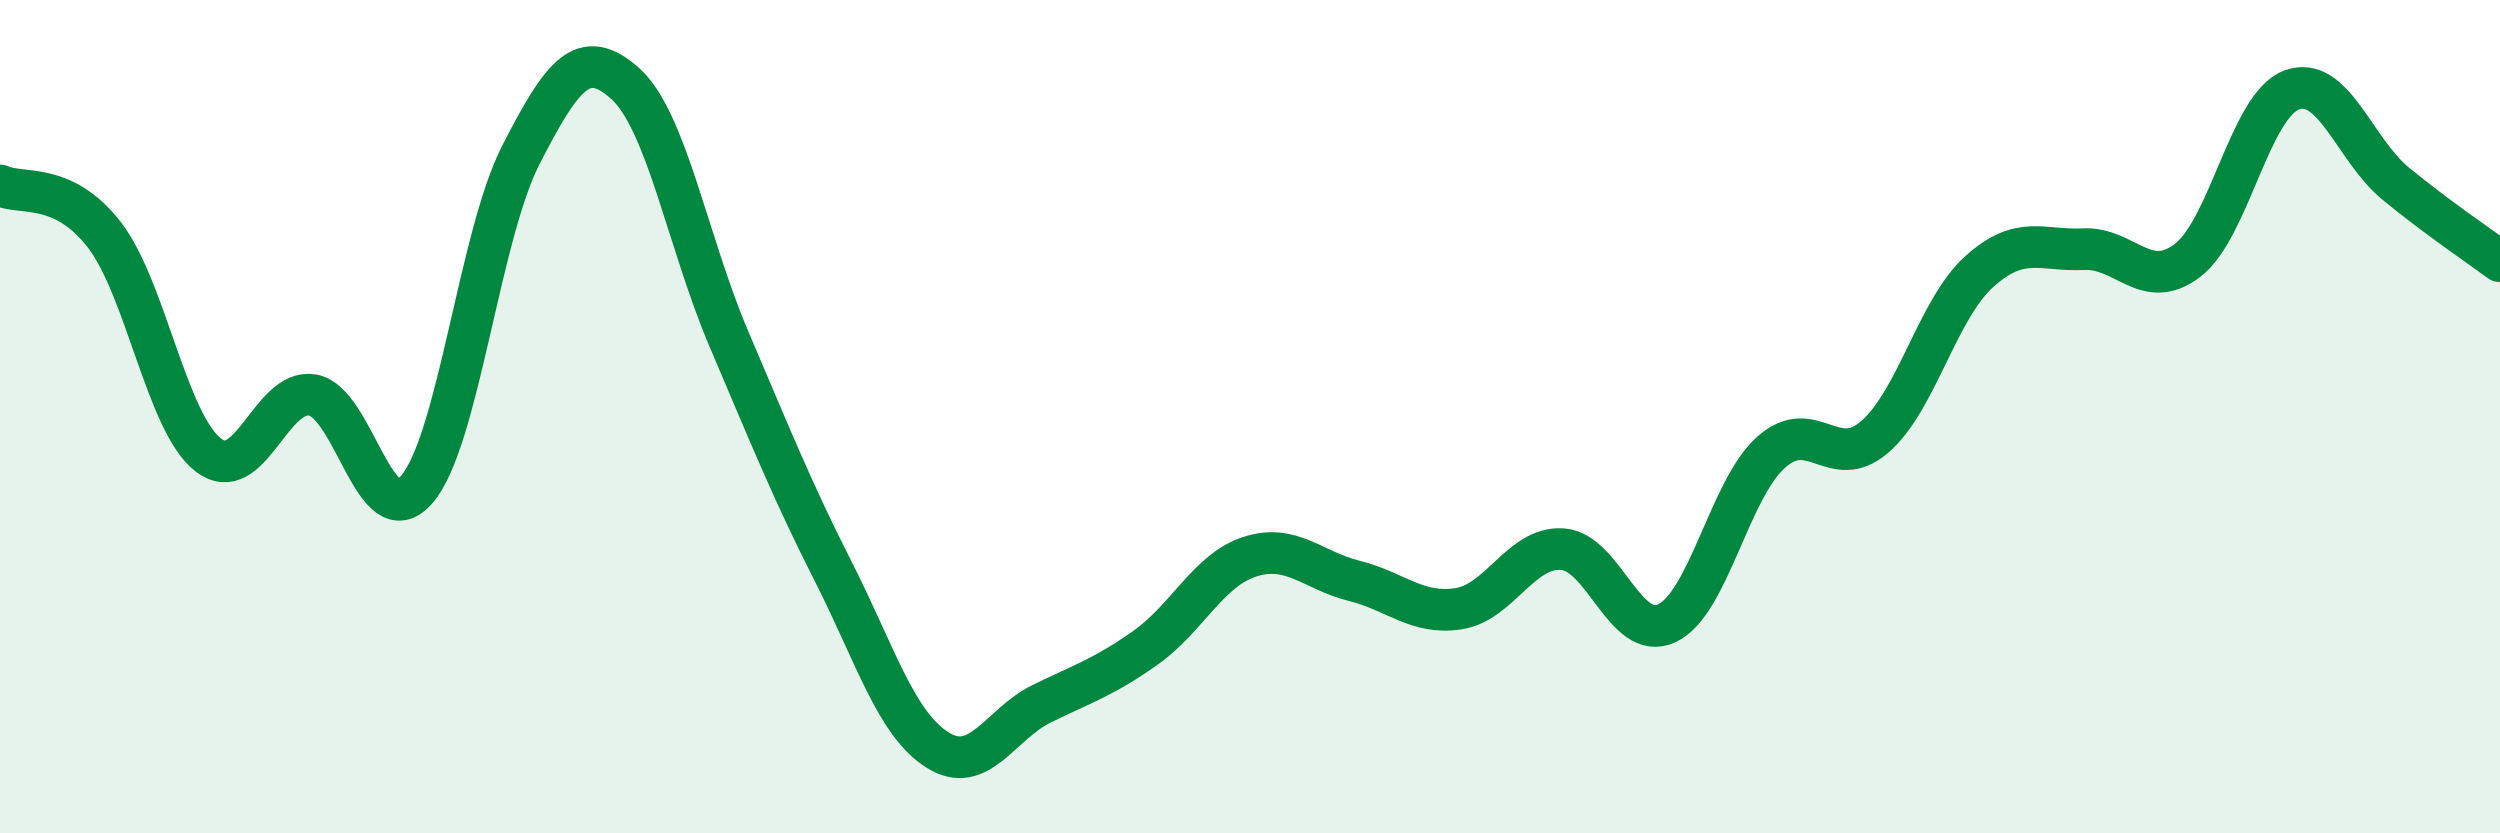 
    <svg width="60" height="20" viewBox="0 0 60 20" xmlns="http://www.w3.org/2000/svg">
      <path
        d="M 0,4.45 C 0.5,4.69 1.5,4.34 2.5,5.63 C 3.5,6.92 4,10.15 5,10.92 C 6,11.69 6.5,9.31 7.5,9.48 C 8.5,9.65 9,12.9 10,11.75 C 11,10.6 11.5,5.67 12.5,3.72 C 13.5,1.77 14,1.11 15,2 C 16,2.89 16.5,5.81 17.5,8.15 C 18.5,10.49 19,11.75 20,13.72 C 21,15.69 21.5,17.37 22.5,18 C 23.5,18.63 24,17.38 25,16.89 C 26,16.4 26.5,16.25 27.5,15.54 C 28.5,14.83 29,13.68 30,13.36 C 31,13.04 31.5,13.69 32.5,13.94 C 33.5,14.19 34,14.76 35,14.61 C 36,14.46 36.5,13.11 37.5,13.18 C 38.5,13.25 39,15.42 40,14.96 C 41,14.5 41.5,11.76 42.5,10.86 C 43.5,9.96 44,11.35 45,10.48 C 46,9.61 46.5,7.42 47.5,6.52 C 48.5,5.62 49,6.03 50,5.98 C 51,5.93 51.5,7.01 52.5,6.25 C 53.5,5.49 54,2.53 55,2.16 C 56,1.79 56.5,3.59 57.5,4.41 C 58.5,5.23 59.5,5.9 60,6.27L60 20L0 20Z"
        fill="#008740"
        opacity="0.1"
        stroke-linecap="round"
        stroke-linejoin="round"
      />
      <path
        d="M 0,4.45 C 0.5,4.69 1.5,4.34 2.5,5.63 C 3.5,6.92 4,10.15 5,10.92 C 6,11.69 6.5,9.31 7.5,9.48 C 8.5,9.65 9,12.9 10,11.75 C 11,10.6 11.5,5.67 12.5,3.72 C 13.5,1.77 14,1.11 15,2 C 16,2.89 16.5,5.81 17.5,8.15 C 18.5,10.49 19,11.75 20,13.72 C 21,15.69 21.5,17.37 22.5,18 C 23.5,18.63 24,17.38 25,16.89 C 26,16.4 26.5,16.25 27.5,15.54 C 28.5,14.83 29,13.68 30,13.36 C 31,13.04 31.5,13.69 32.5,13.94 C 33.5,14.19 34,14.76 35,14.61 C 36,14.46 36.5,13.11 37.5,13.18 C 38.5,13.25 39,15.42 40,14.96 C 41,14.5 41.5,11.76 42.5,10.86 C 43.5,9.96 44,11.35 45,10.48 C 46,9.61 46.5,7.42 47.5,6.52 C 48.5,5.62 49,6.03 50,5.98 C 51,5.93 51.5,7.01 52.5,6.25 C 53.5,5.49 54,2.53 55,2.16 C 56,1.79 56.5,3.59 57.5,4.41 C 58.5,5.23 59.5,5.9 60,6.27"
        stroke="#008740"
        stroke-width="1"
        fill="none"
        stroke-linecap="round"
        stroke-linejoin="round"
      />
    </svg>
  